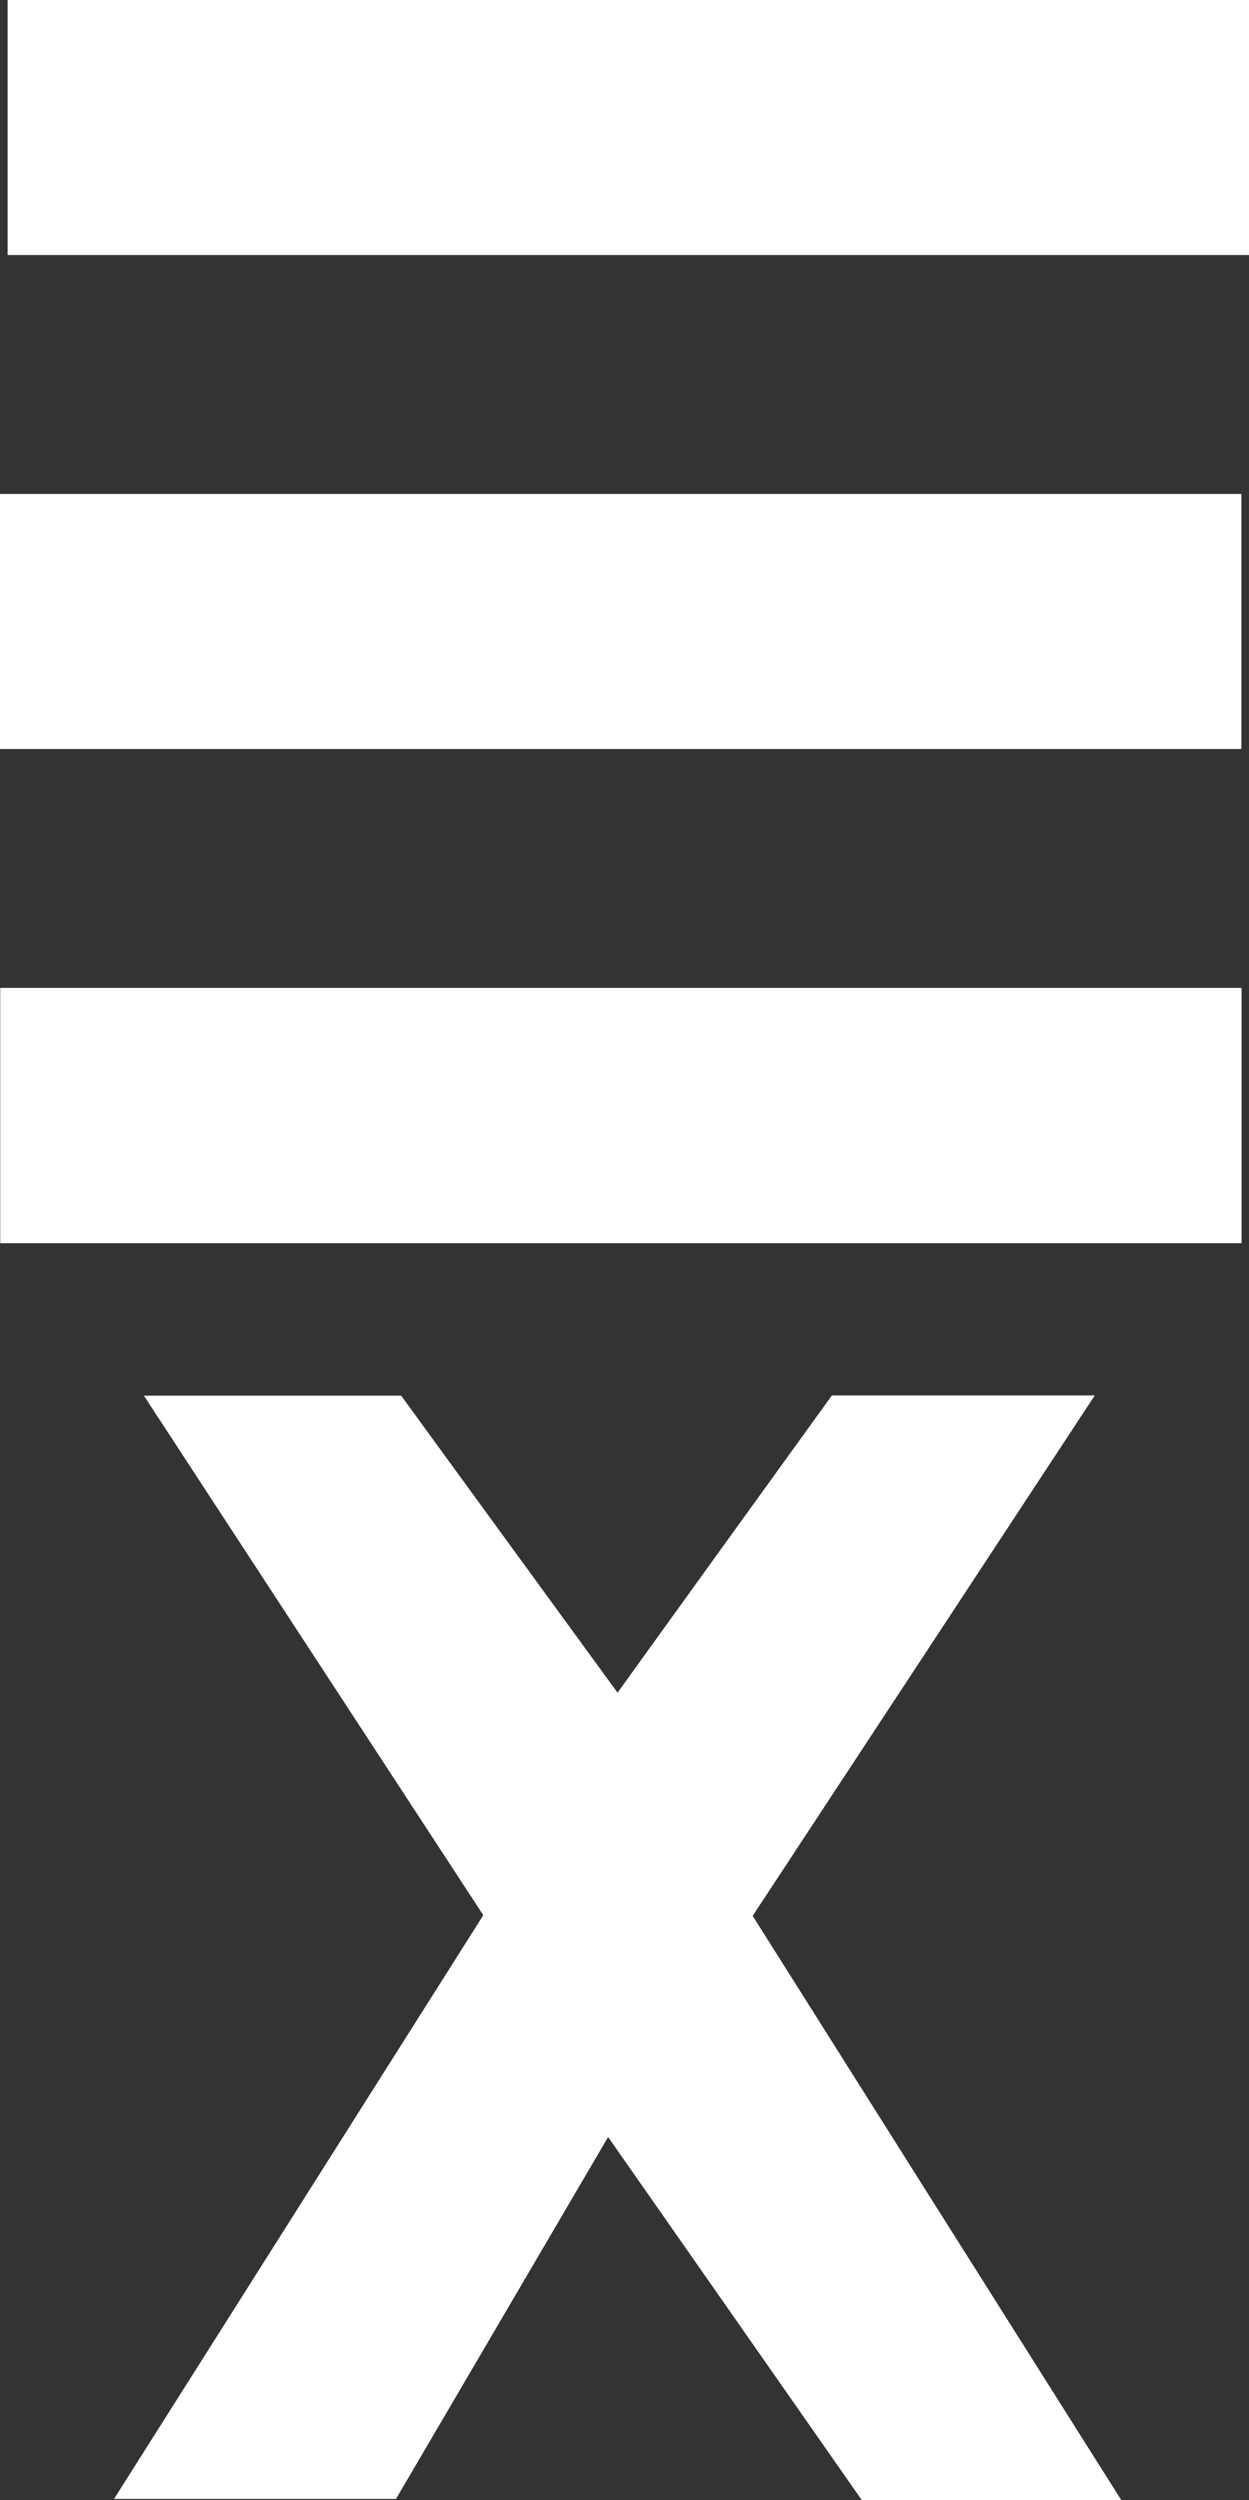 <?xml version="1.0" encoding="utf-8"?>
<!-- Generator: Adobe Illustrator 24.0.3, SVG Export Plug-In . SVG Version: 6.00 Build 0)  -->
<svg version="1.1" id="Layer_1" xmlns="http://www.w3.org/2000/svg" xmlns:xlink="http://www.w3.org/1999/xlink" x="0px" y="0px"
	 viewBox="0 0 55.64 111.35" style="enable-background:new 0 0 55.64 111.35;" xml:space="preserve">
<rect x="0" y="0" width="55.64" height="111.35" fill="#333333" stroke="none"/>
<style type="text/css">
	.st0{fill:#FFFFFF;}
</style>
<g>
	<g>
		<path class="st0" d="M37.06,62.15c3.65,0,7.21,0,11.71,0C43.31,70.46,38.35,78,33.53,85.33c5.57,8.83,10.85,17.2,16.42,26.02
			c-4,0-7.58,0-11.56,0c-3.53-5.06-7.34-10.5-11.3-16.17c-3.32,5.66-6.31,10.77-9.45,16.12c-3.86,0-7.66,0-12.56,0
			c5.86-9.26,11.3-17.86,16.45-26c-4.95-7.57-9.71-14.86-15.12-23.14c4.31,0,7.18,0,11.46,0c2.6,3.57,5.92,8.13,9.64,13.23
			C30.39,71.39,33.6,66.94,37.06,62.15z"/>
		<path class="st0" d="M55.64,0c0,3.92,0,7.48,0,11.36c-18.38,0-36.58,0-55.3,0c0-3.44,0-7.22,0-11.36C18.38,0,36.58,0,55.64,0z"/>
		<path class="st0" d="M0,33.36C0,29.44,0,25.88,0,22c18.38,0,36.58,0,55.3,0c0,3.44,0,7.23,0,11.36
			C37.26,33.36,19.06,33.36,0,33.36z"/>
		<path class="st0" d="M0.01,55.37c0-3.94,0-7.5,0-11.37c18.38,0,36.58,0,55.3,0c0,3.45,0,7.24,0,11.37
			C37.25,55.37,19.05,55.37,0.01,55.37z"/>
	</g>
</g>
</svg>
